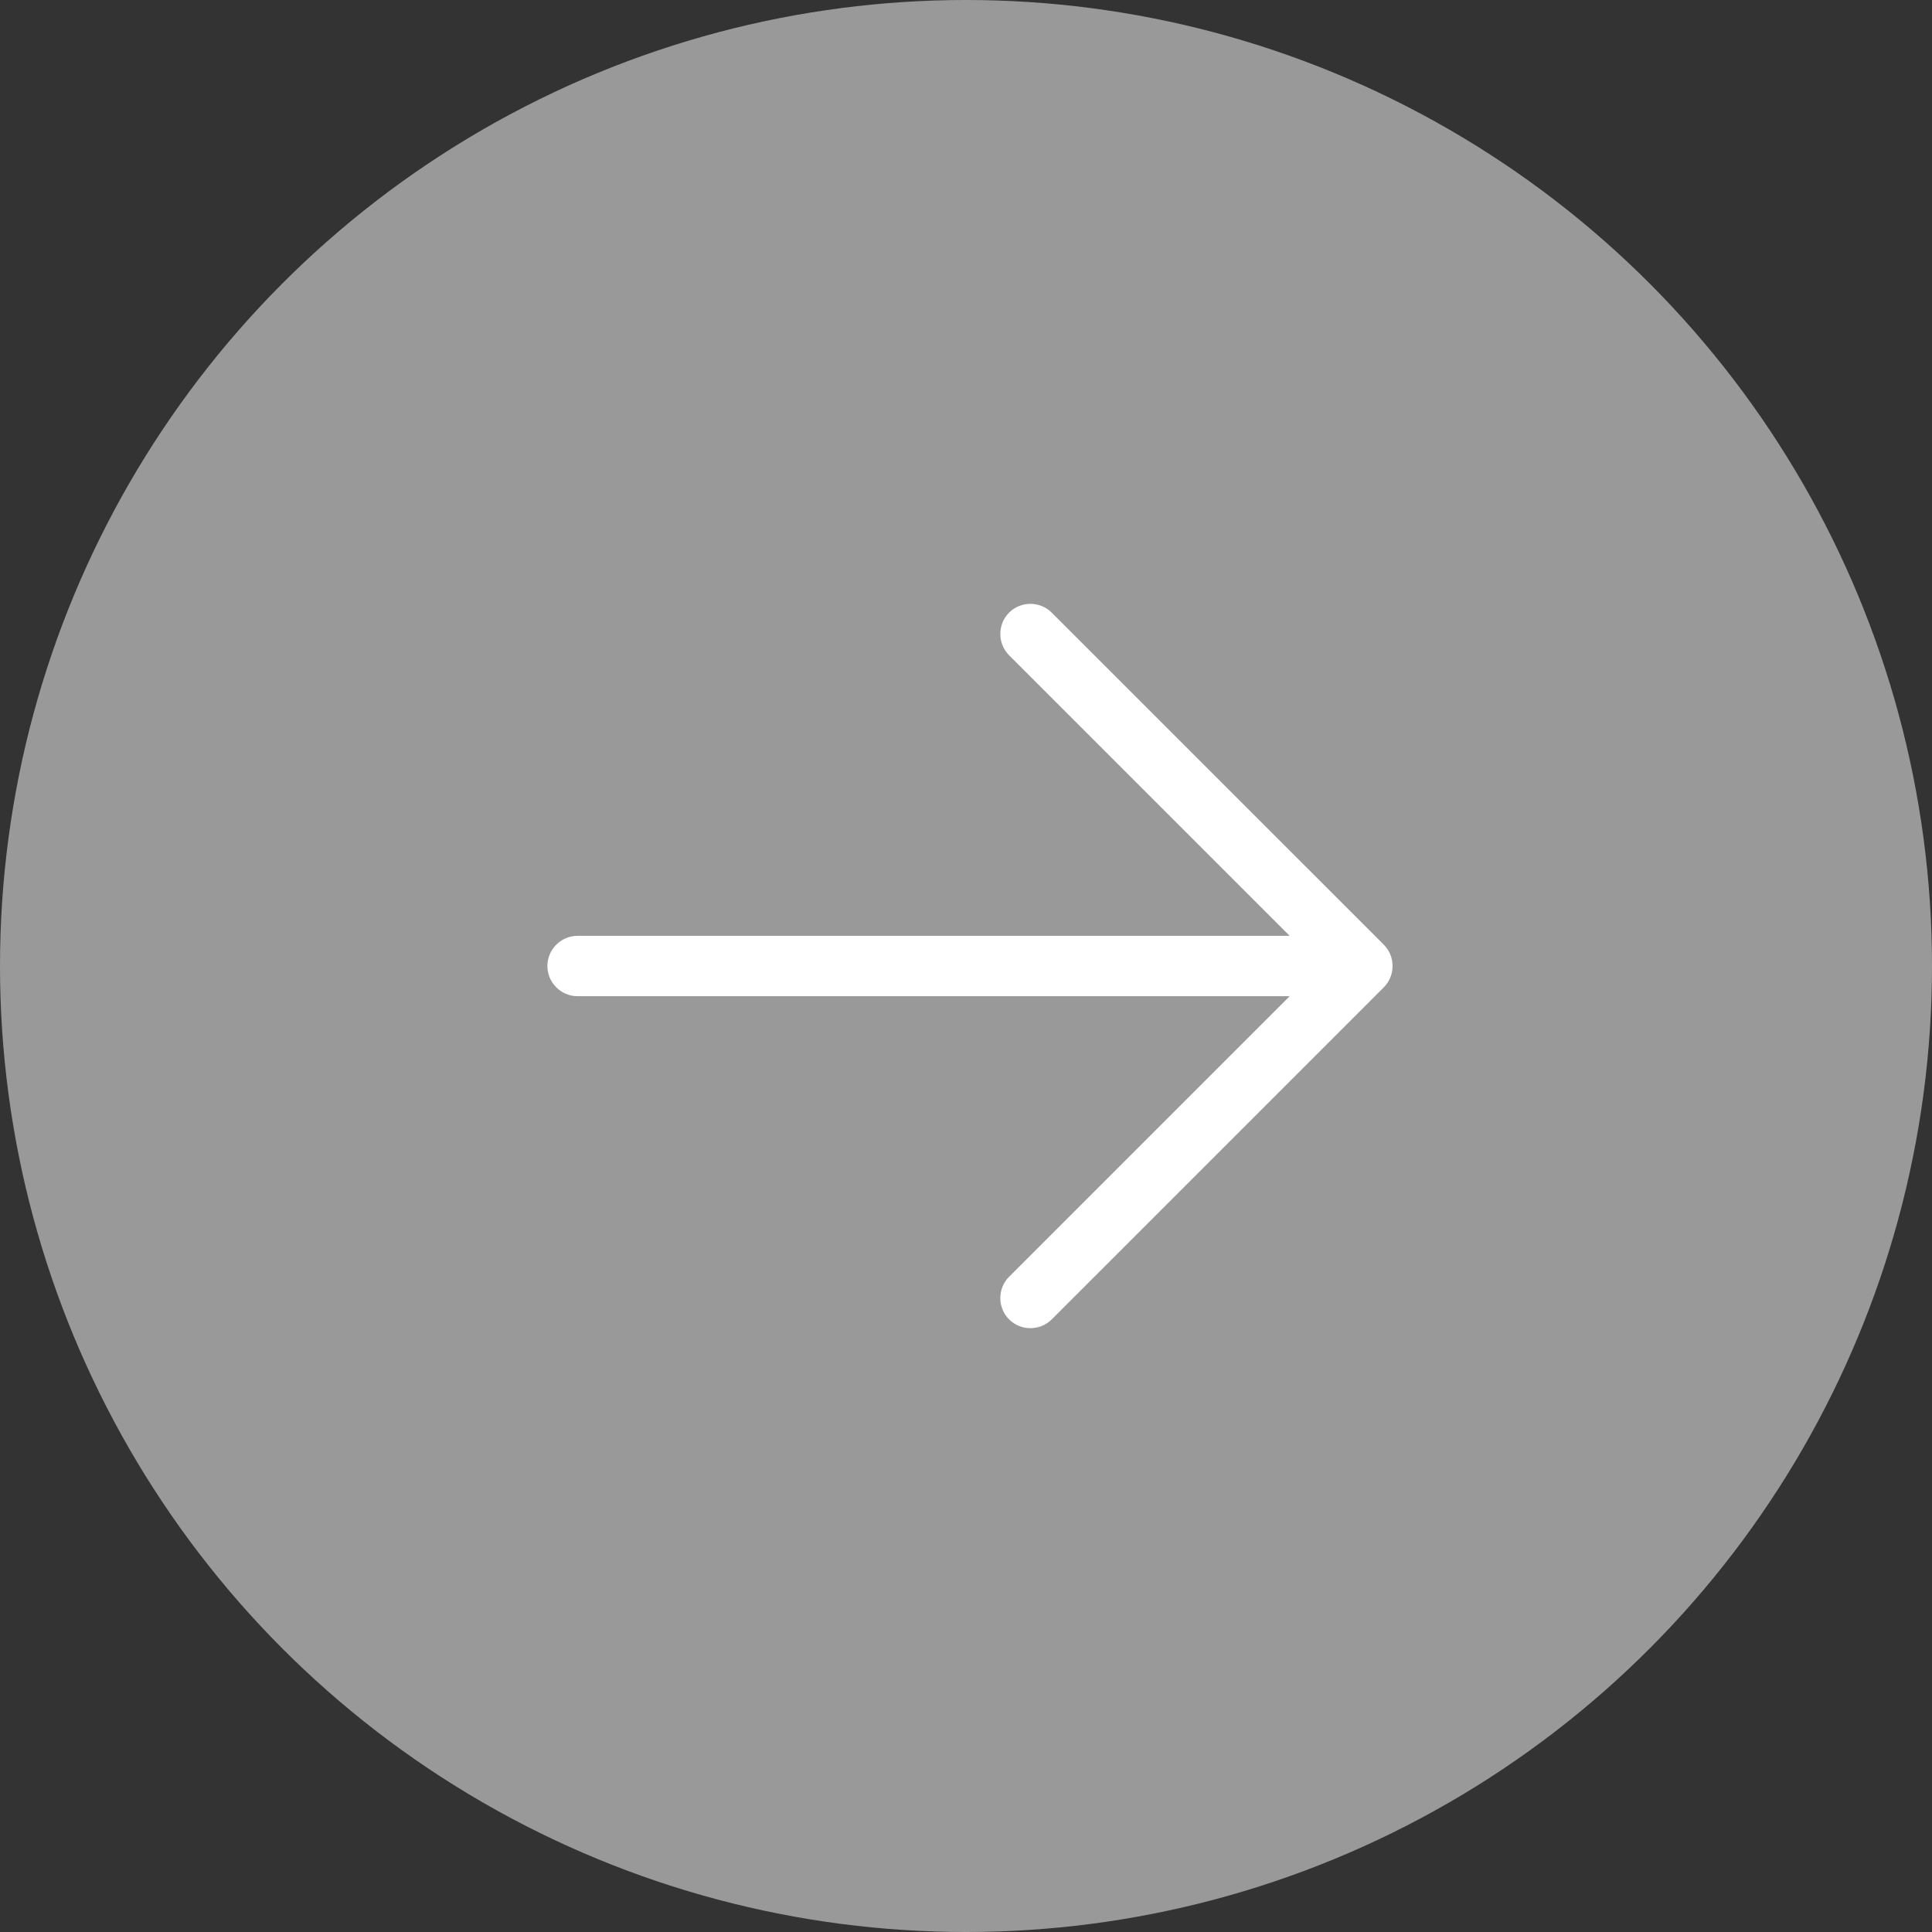 <svg width="60" height="60" viewBox="0 0 60 60" fill="none" xmlns="http://www.w3.org/2000/svg">
<rect x="0" y="0" width="60" height="60" fill="#333333" stroke="none"/>
<circle opacity="0.5" cx="30" cy="30" r="30" fill="white"/>
<g clip-path="url(#clip0_128_317)">
<path d="M42.975 30.662C43.338 30.299 43.338 29.701 42.975 29.338L32.662 19.026C32.299 18.662 31.701 18.662 31.338 19.026C30.975 19.389 30.975 19.986 31.338 20.35L40.051 29.063H17.938C17.422 29.063 17 29.485 17 30C17 30.516 17.422 30.938 17.938 30.938H40.051L31.338 39.651C30.975 40.014 30.975 40.611 31.338 40.975C31.701 41.338 32.299 41.338 32.662 40.975L42.975 30.662Z" fill="white"/>
</g>
<defs>
<clipPath id="clip0_128_317">
<rect width="26.25" height="30" fill="white" transform="translate(17 15)"/>
</clipPath>
</defs>
</svg>
